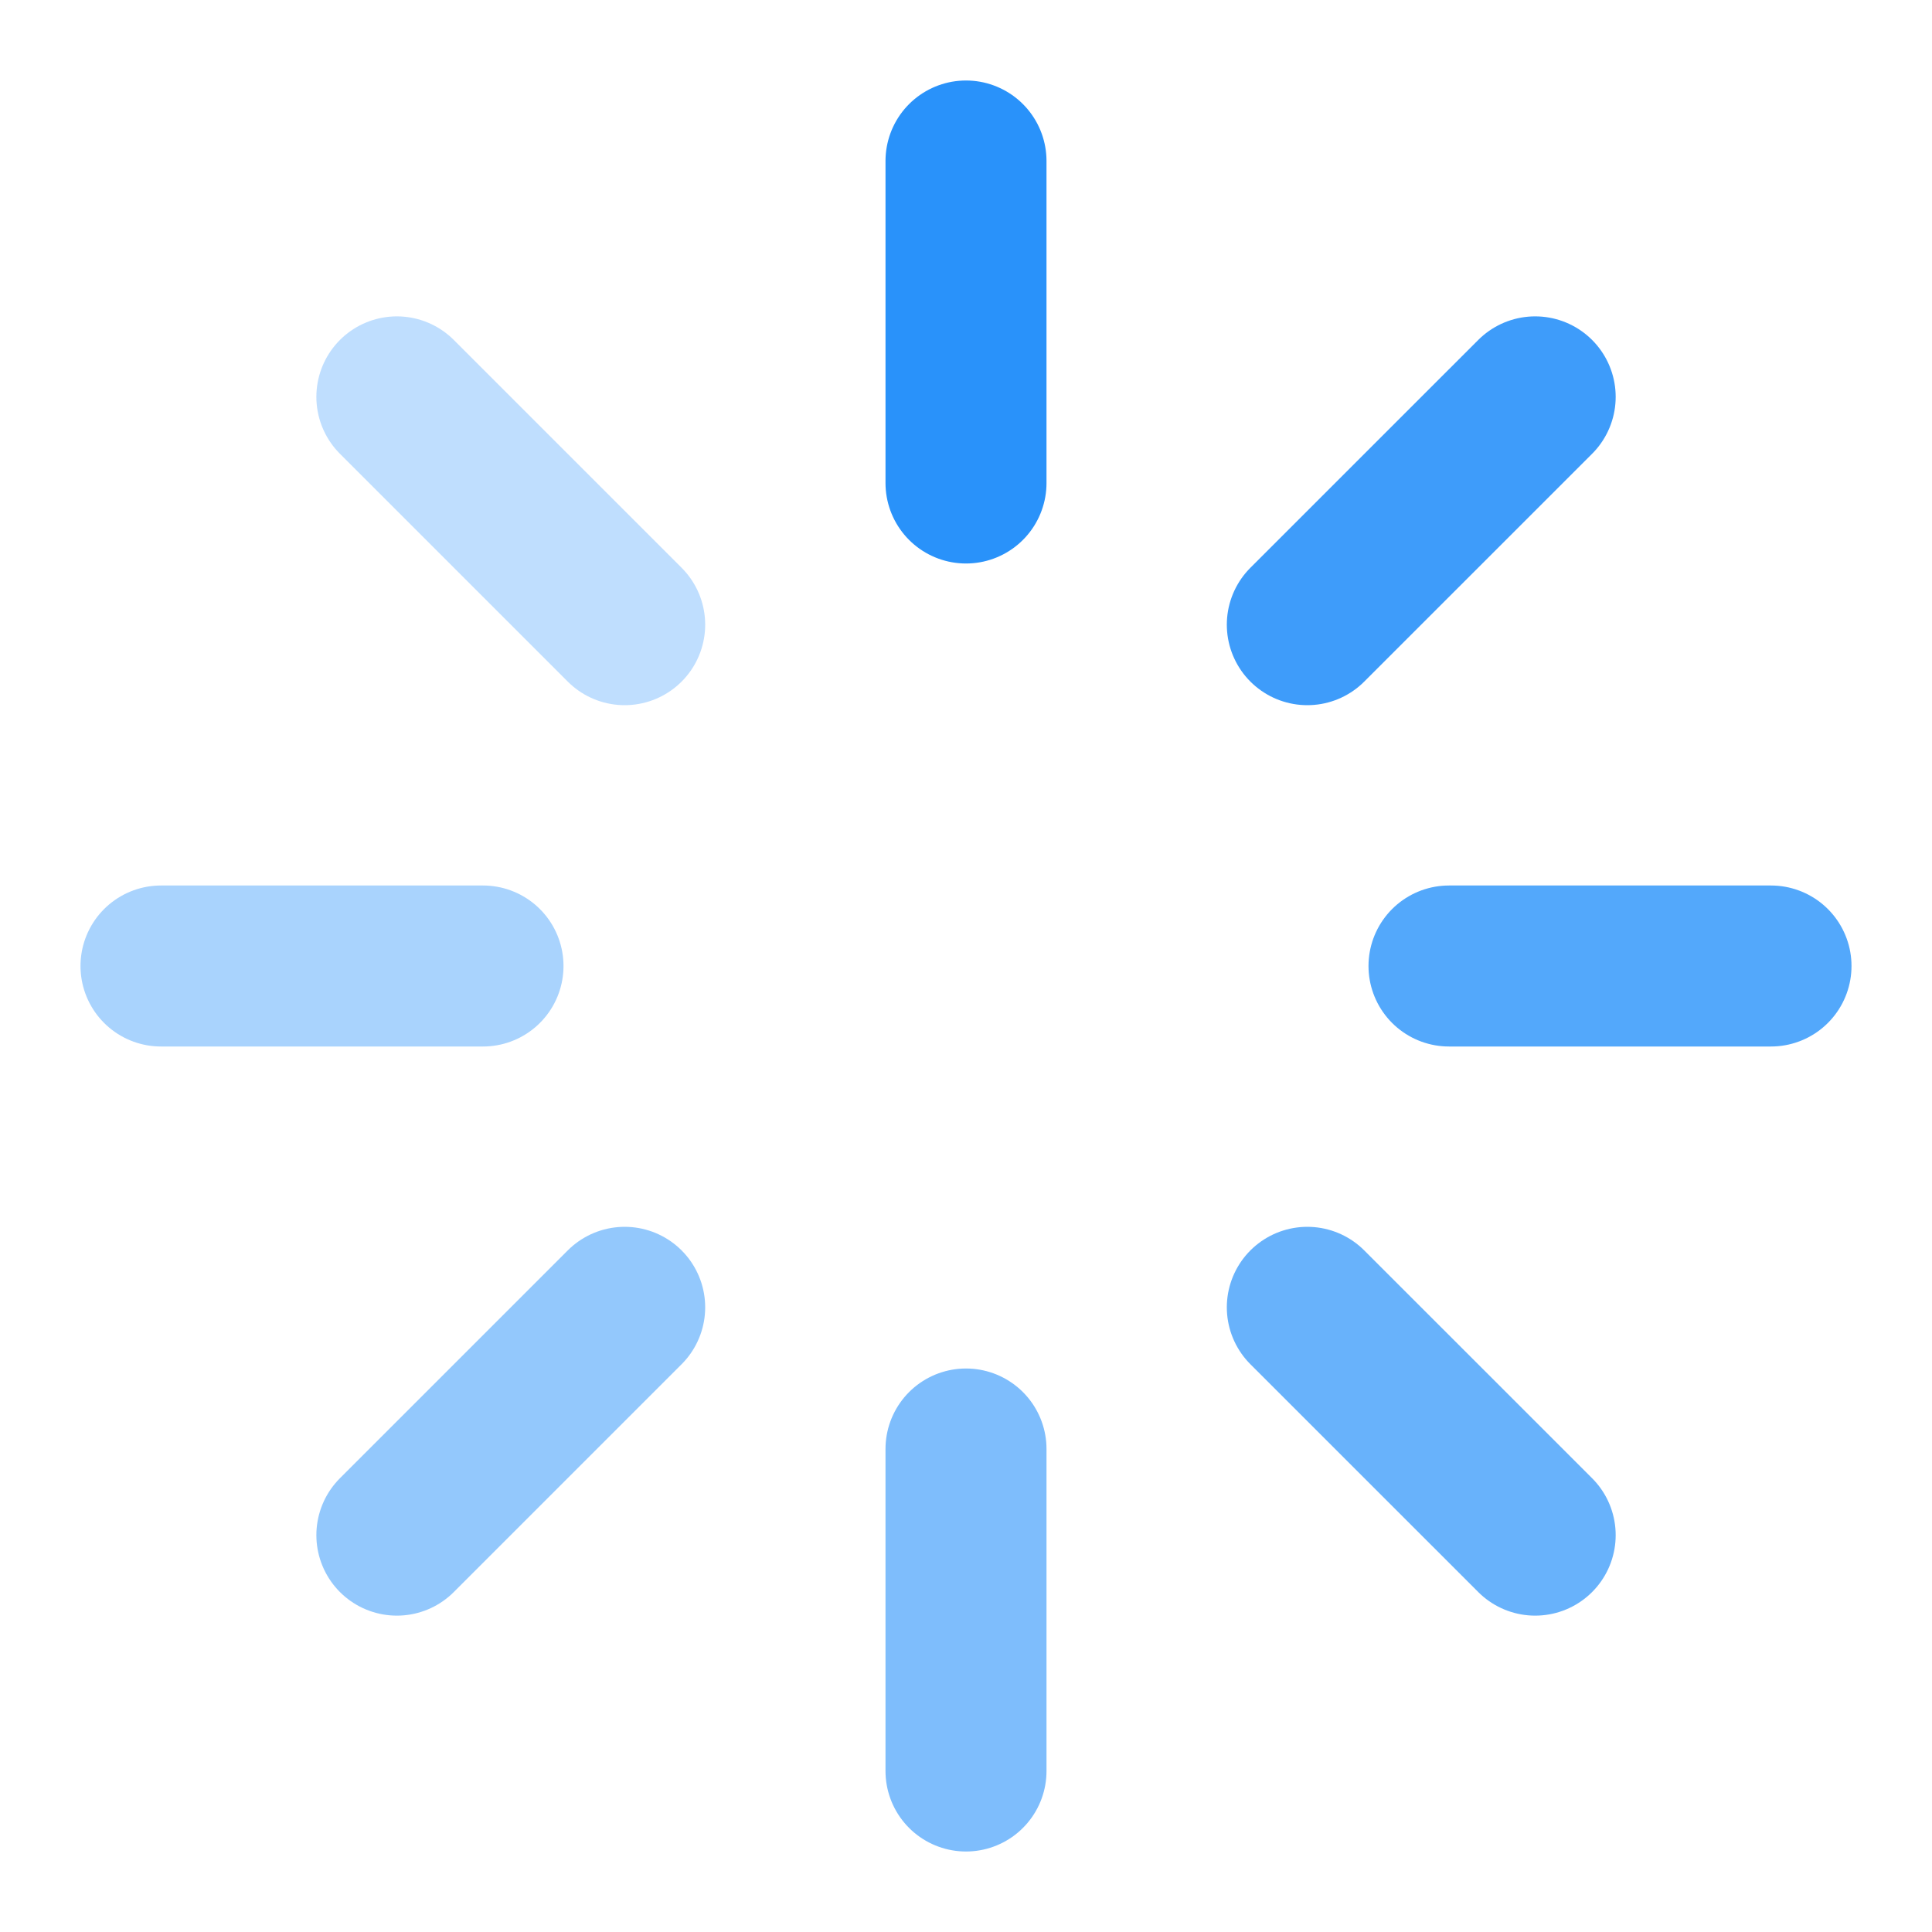 <svg width="48" height="48" viewBox="0 0 48 48" fill="none" xmlns="http://www.w3.org/2000/svg">
<path d="M24 4V12" stroke="#2992FA" stroke-width="4" stroke-linecap="round" stroke-linejoin="round"/>
<path opacity="0.6" d="M24 36V44" stroke="#2992FA" stroke-width="4" stroke-linecap="round" stroke-linejoin="round"/>
<path opacity="0.3" d="M9.86 9.86L15.52 15.52" stroke="#2992FA" stroke-width="4" stroke-linecap="round" stroke-linejoin="round"/>
<path opacity="0.7" d="M32.48 32.48L38.141 38.14" stroke="#2992FA" stroke-width="4" stroke-linecap="round" stroke-linejoin="round"/>
<path opacity="0.4" d="M4 24H12" stroke="#2992FA" stroke-width="4" stroke-linecap="round" stroke-linejoin="round"/>
<path opacity="0.8" d="M36 24H44" stroke="#2992FA" stroke-width="4" stroke-linecap="round" stroke-linejoin="round"/>
<path opacity="0.5" d="M9.86 38.14L15.52 32.48" stroke="#2992FA" stroke-width="4" stroke-linecap="round" stroke-linejoin="round"/>
<path opacity="0.9" d="M32.48 15.52L38.141 9.86" stroke="#2992FA" stroke-width="4" stroke-linecap="round" stroke-linejoin="round"/>
</svg>
